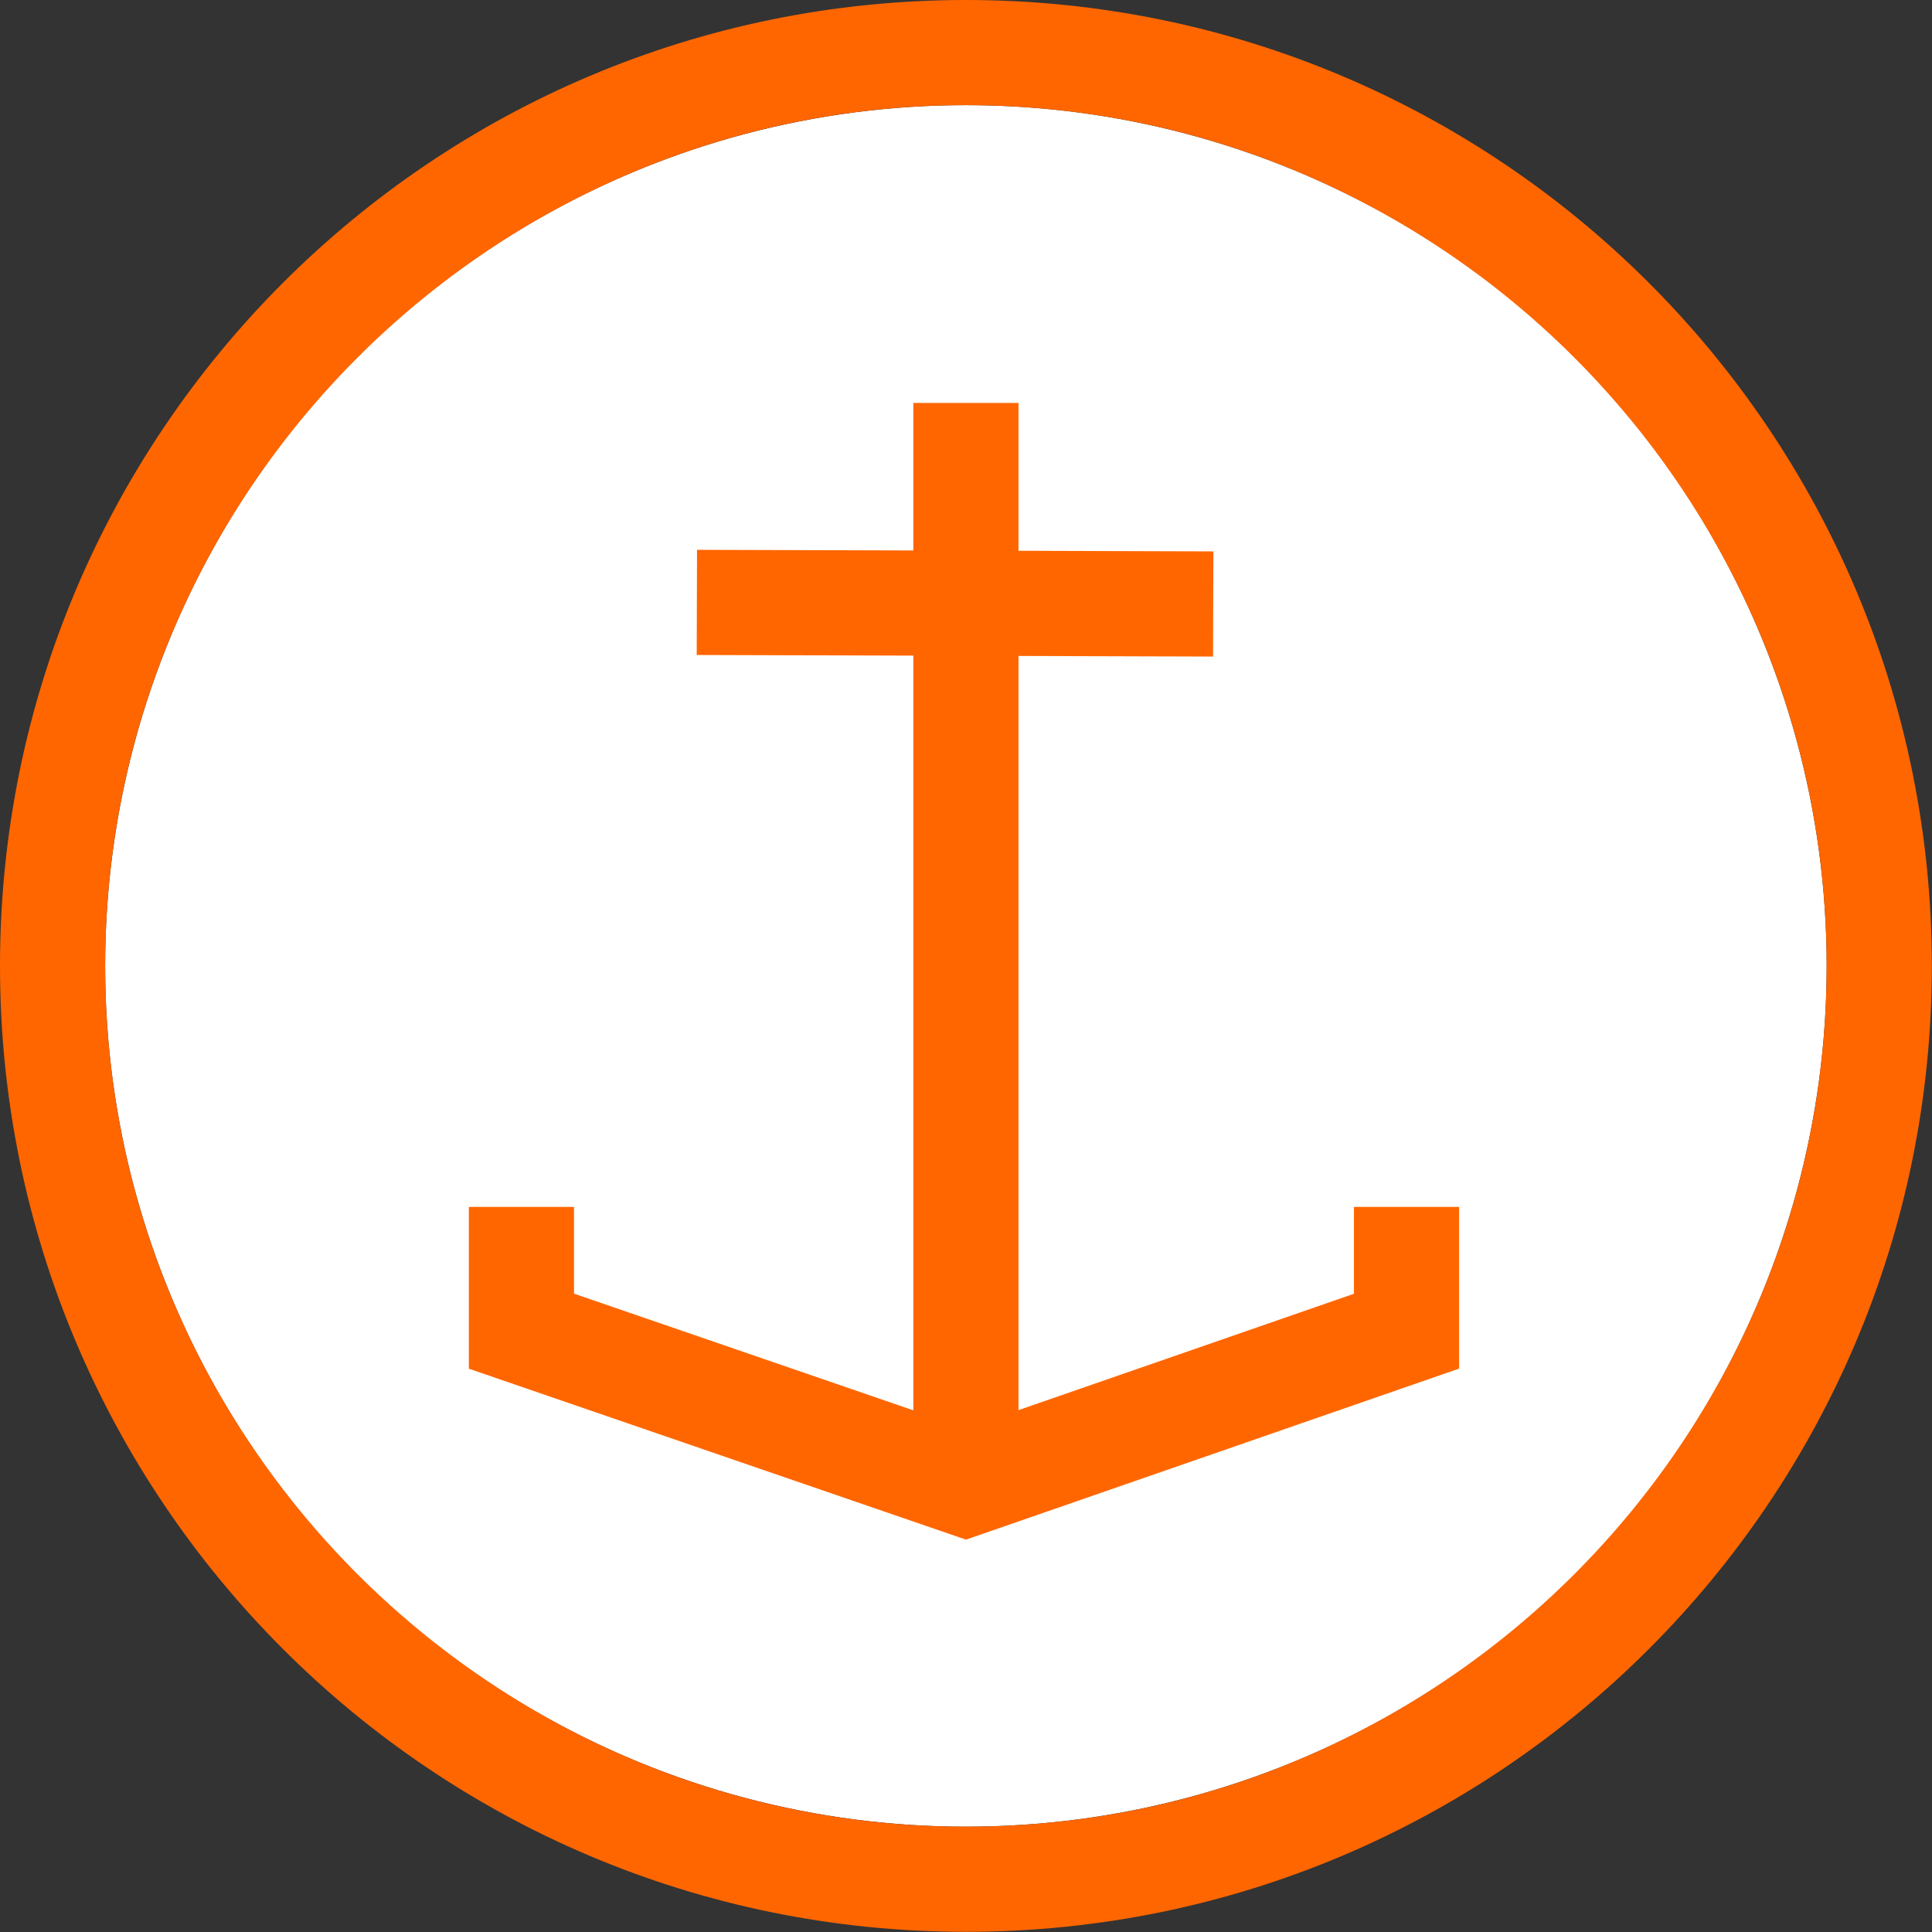 <?xml version="1.0" encoding="UTF-8"?> <svg xmlns="http://www.w3.org/2000/svg" id="Layer_2" data-name="Layer 2" viewBox="0 0 110.23 110.23"><rect x="0" y="0" width="110.23" height="110.23" fill="#333333" stroke="none"/><defs><style> .cls-1 { fill: #f60; stroke-width: 0px; } .cls-2 { fill: none; stroke: #f60; stroke-miterlimit: 10; stroke-width: 6px; } .cls-3 { fill: #fff; } </style></defs><g id="Layer_1-2" data-name="Layer 1"><circle class="cls-3" cx="55.11" cy="55.11" r="49.11"></circle><g><line class="cls-2" x1="55.11" y1="84.67" x2="55.11" y2="22.99"></line><polyline class="cls-2" points="80.25 68.86 80.25 75.95 55.11 84.67 29.75 75.95 29.75 68.86"></polyline><line class="cls-2" x1="69.22" y1="34.46" x2="39.76" y2="34.37"></line><path class="cls-1" d="M55.11,6c27.08,0,49.11,22.03,49.11,49.11s-22.03,49.11-49.11,49.11S6,82.19,6,55.11,28.03,6,55.11,6M55.11,0C24.67,0,0,24.67,0,55.11s24.67,55.11,55.11,55.11,55.11-24.67,55.11-55.11S85.55,0,55.11,0h0Z"></path></g></g></svg> 